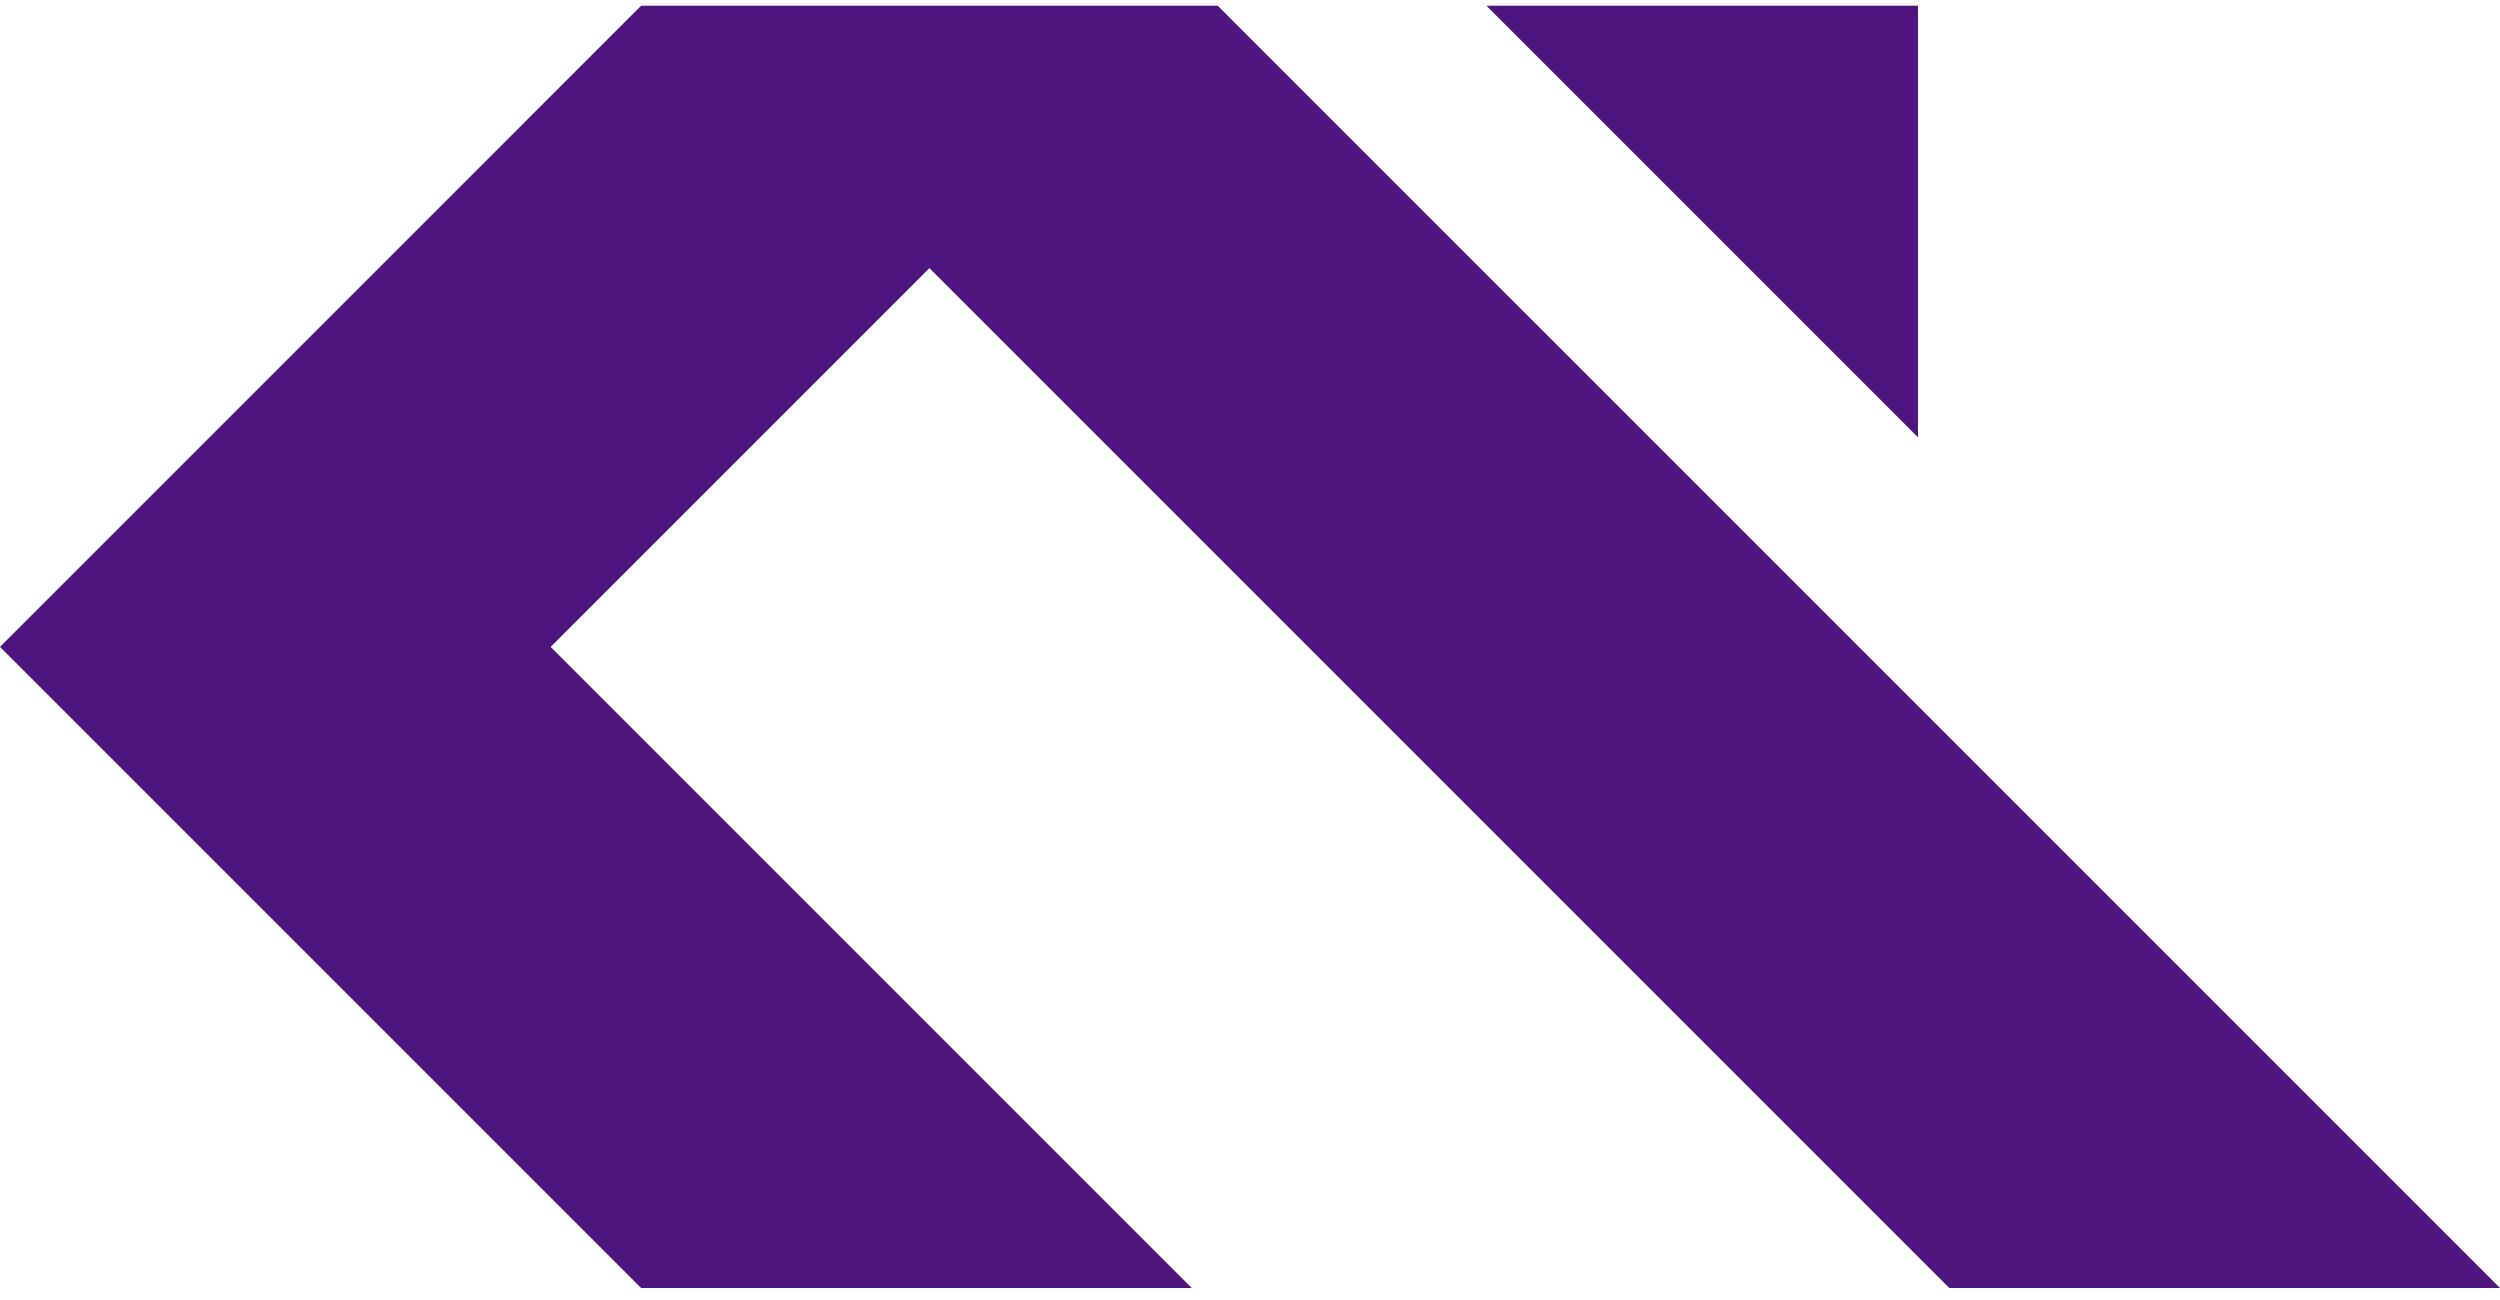 <svg xmlns="http://www.w3.org/2000/svg" width="436.377" height="227" viewBox="0 0 436.377 227">
  <g id="ic_div-cr" transform="translate(22926.784 -4020)">
    <path id="合体_1" data-name="合体 1" d="M340.258,223.826,162.232,45.8,96.119,111.913,208.032,223.826h-96.12L0,111.913,111.912,0H212.551L436.378,223.826ZM259.454,0h75.332V75.333Z" transform="translate(-22926.785 4021)" fill="#4f157f"/>
    <rect id="長方形_7260" data-name="長方形 7260" width="434" height="227" transform="translate(-22925.785 4020)" fill="none"/>
  </g>
</svg>
